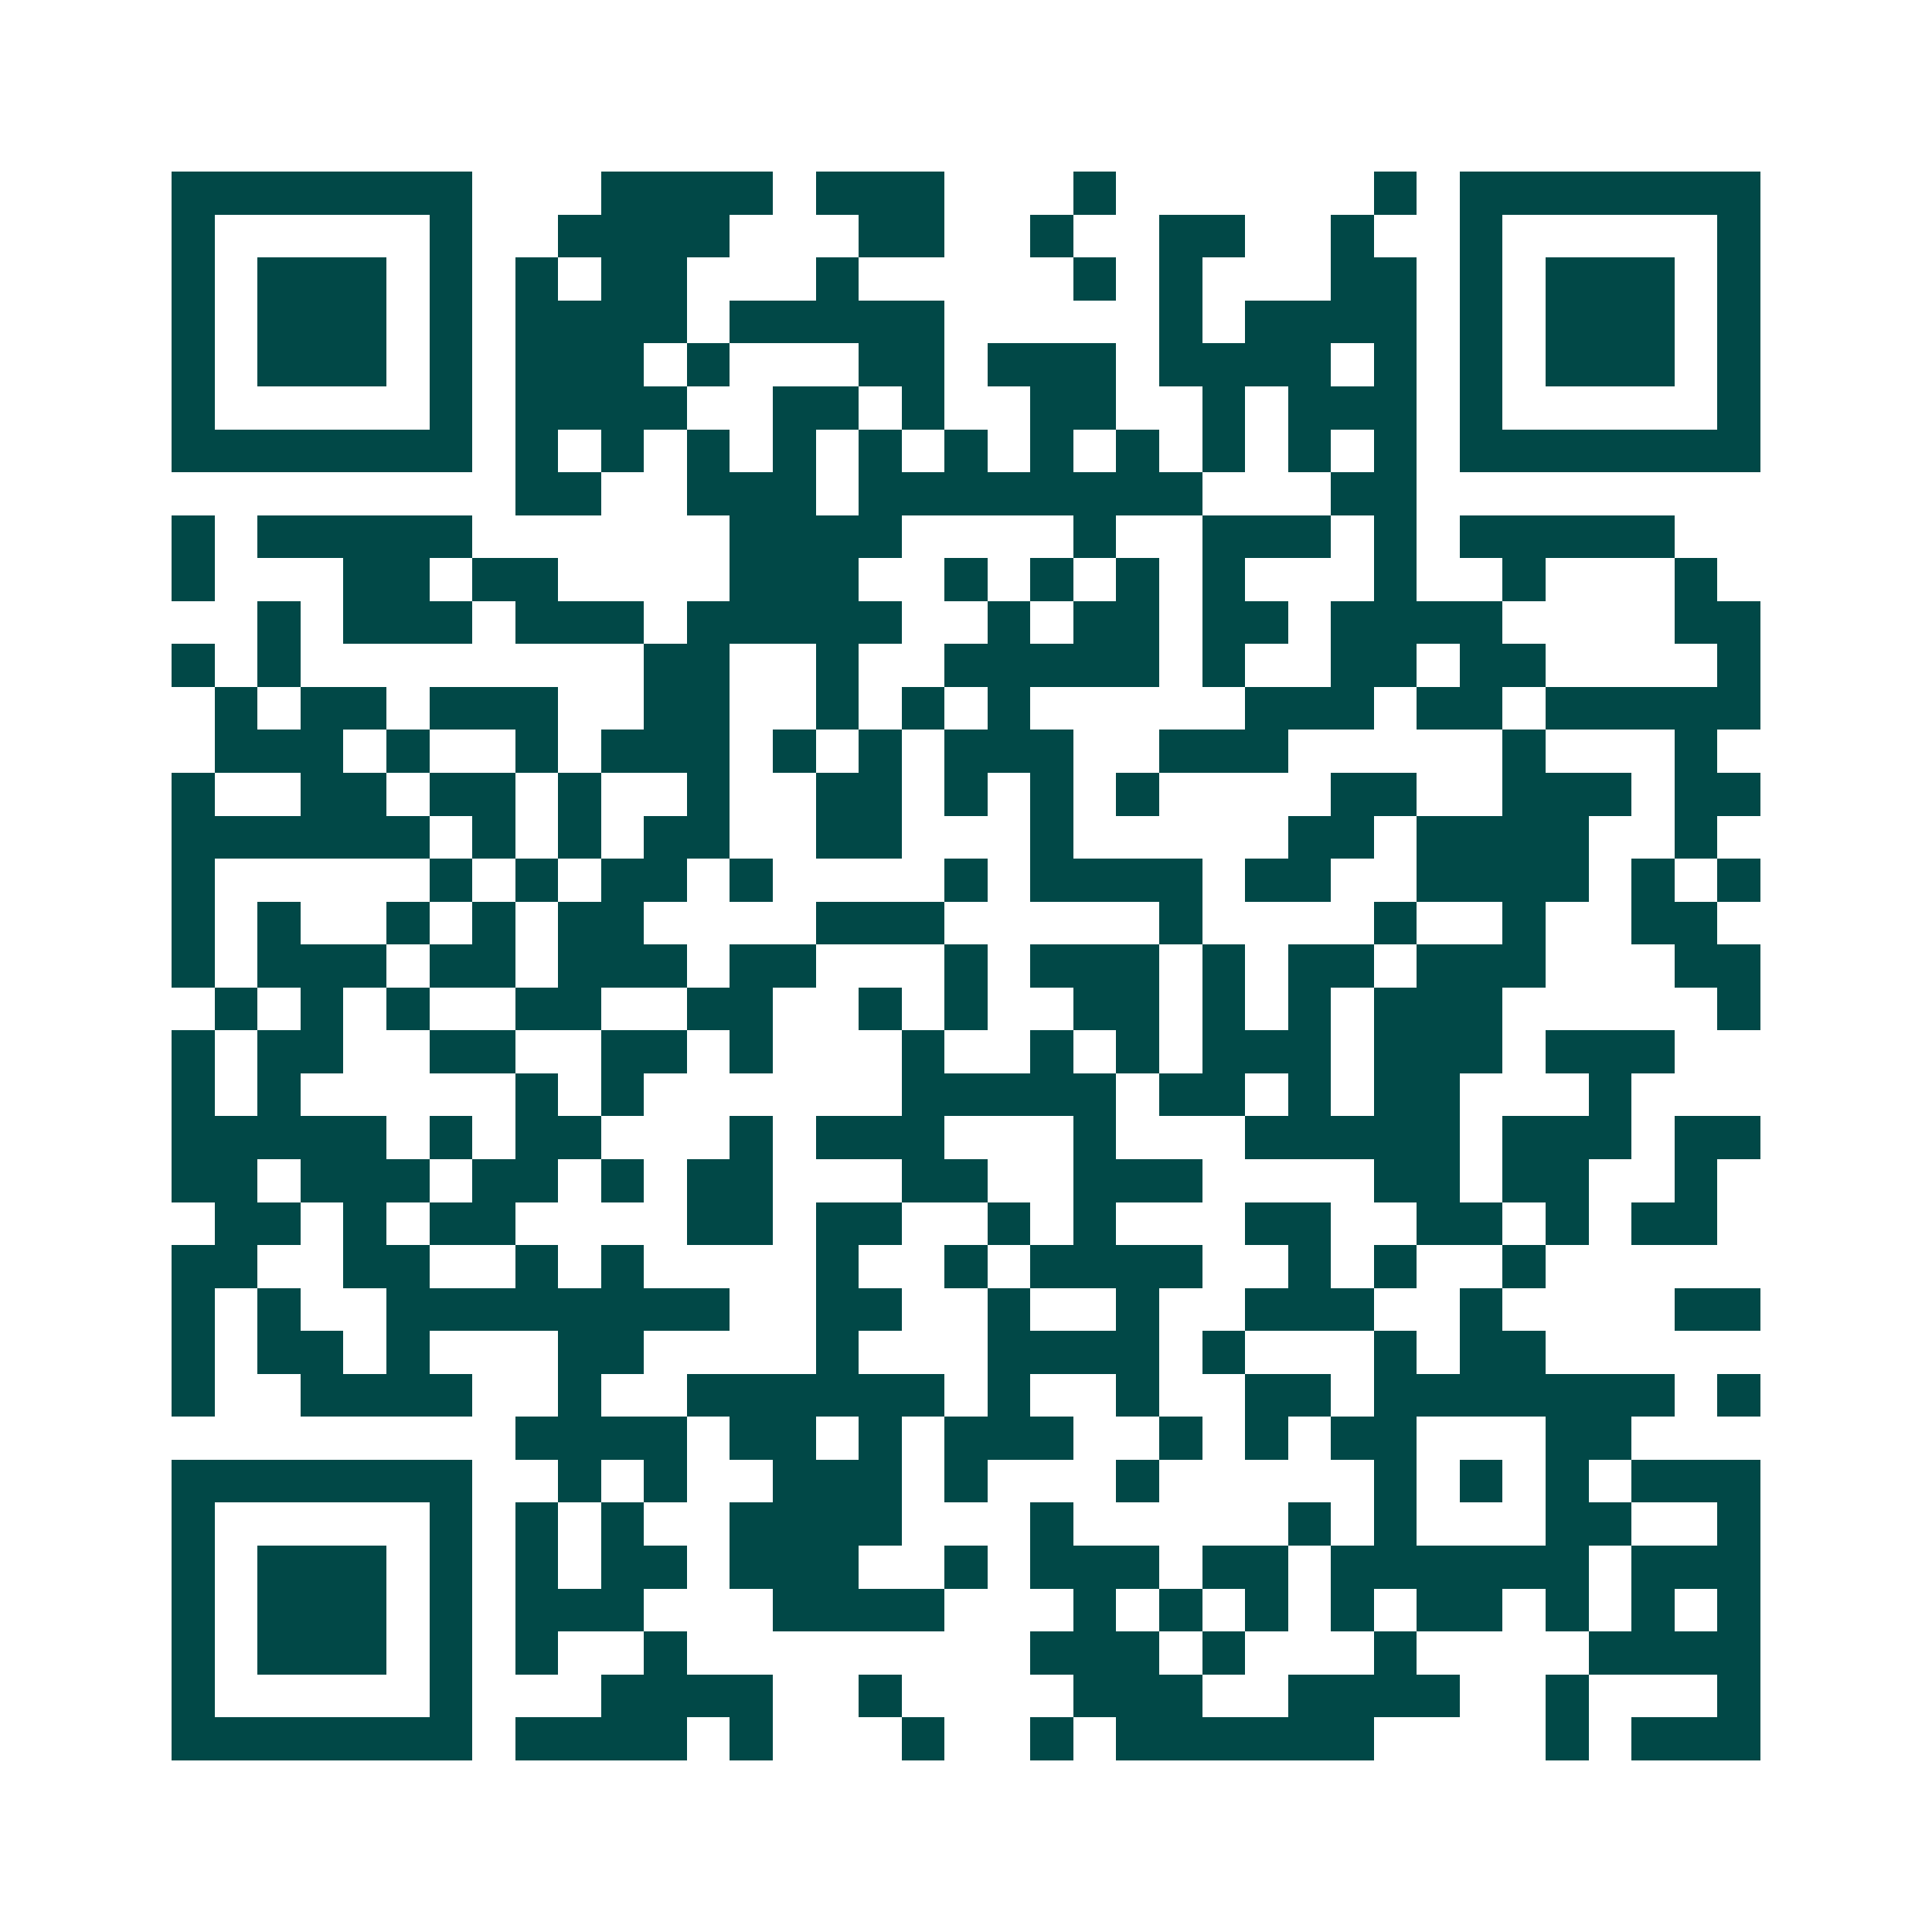 <svg xmlns="http://www.w3.org/2000/svg" width="200" height="200" viewBox="0 0 45 45" shape-rendering="crispEdges"><path fill="#ffffff" d="M0 0h45v45H0z"/><path stroke="#014847" d="M4 4.5h7m3 0h4m1 0h3m3 0h1m6 0h1m1 0h7M4 5.5h1m5 0h1m2 0h4m3 0h2m2 0h1m2 0h2m2 0h1m2 0h1m5 0h1M4 6.5h1m1 0h3m1 0h1m1 0h1m1 0h2m3 0h1m5 0h1m1 0h1m3 0h2m1 0h1m1 0h3m1 0h1M4 7.5h1m1 0h3m1 0h1m1 0h4m1 0h5m5 0h1m1 0h4m1 0h1m1 0h3m1 0h1M4 8.5h1m1 0h3m1 0h1m1 0h3m1 0h1m3 0h2m1 0h3m1 0h4m1 0h1m1 0h1m1 0h3m1 0h1M4 9.5h1m5 0h1m1 0h4m2 0h2m1 0h1m2 0h2m2 0h1m1 0h3m1 0h1m5 0h1M4 10.5h7m1 0h1m1 0h1m1 0h1m1 0h1m1 0h1m1 0h1m1 0h1m1 0h1m1 0h1m1 0h1m1 0h1m1 0h7M12 11.5h2m2 0h3m1 0h8m3 0h2M4 12.5h1m1 0h5m6 0h4m4 0h1m2 0h3m1 0h1m1 0h5M4 13.5h1m3 0h2m1 0h2m4 0h3m2 0h1m1 0h1m1 0h1m1 0h1m3 0h1m2 0h1m3 0h1M6 14.5h1m1 0h3m1 0h3m1 0h5m2 0h1m1 0h2m1 0h2m1 0h4m4 0h2M4 15.5h1m1 0h1m8 0h2m2 0h1m2 0h5m1 0h1m2 0h2m1 0h2m4 0h1M5 16.5h1m1 0h2m1 0h3m2 0h2m2 0h1m1 0h1m1 0h1m5 0h3m1 0h2m1 0h5M5 17.5h3m1 0h1m2 0h1m1 0h3m1 0h1m1 0h1m1 0h3m2 0h3m5 0h1m3 0h1M4 18.5h1m2 0h2m1 0h2m1 0h1m2 0h1m2 0h2m1 0h1m1 0h1m1 0h1m4 0h2m2 0h3m1 0h2M4 19.5h6m1 0h1m1 0h1m1 0h2m2 0h2m3 0h1m5 0h2m1 0h4m2 0h1M4 20.5h1m5 0h1m1 0h1m1 0h2m1 0h1m4 0h1m1 0h4m1 0h2m2 0h4m1 0h1m1 0h1M4 21.5h1m1 0h1m2 0h1m1 0h1m1 0h2m4 0h3m5 0h1m4 0h1m2 0h1m2 0h2M4 22.5h1m1 0h3m1 0h2m1 0h3m1 0h2m3 0h1m1 0h3m1 0h1m1 0h2m1 0h3m3 0h2M5 23.5h1m1 0h1m1 0h1m2 0h2m2 0h2m2 0h1m1 0h1m2 0h2m1 0h1m1 0h1m1 0h3m5 0h1M4 24.5h1m1 0h2m2 0h2m2 0h2m1 0h1m3 0h1m2 0h1m1 0h1m1 0h3m1 0h3m1 0h3M4 25.5h1m1 0h1m5 0h1m1 0h1m6 0h5m1 0h2m1 0h1m1 0h2m3 0h1M4 26.5h5m1 0h1m1 0h2m3 0h1m1 0h3m3 0h1m3 0h5m1 0h3m1 0h2M4 27.5h2m1 0h3m1 0h2m1 0h1m1 0h2m3 0h2m2 0h3m4 0h2m1 0h2m2 0h1M5 28.5h2m1 0h1m1 0h2m4 0h2m1 0h2m2 0h1m1 0h1m3 0h2m2 0h2m1 0h1m1 0h2M4 29.5h2m2 0h2m2 0h1m1 0h1m4 0h1m2 0h1m1 0h4m2 0h1m1 0h1m2 0h1M4 30.5h1m1 0h1m2 0h8m2 0h2m2 0h1m2 0h1m2 0h3m2 0h1m4 0h2M4 31.5h1m1 0h2m1 0h1m3 0h2m4 0h1m3 0h4m1 0h1m3 0h1m1 0h2M4 32.5h1m2 0h4m2 0h1m2 0h6m1 0h1m2 0h1m2 0h2m1 0h7m1 0h1M12 33.5h4m1 0h2m1 0h1m1 0h3m2 0h1m1 0h1m1 0h2m3 0h2M4 34.5h7m2 0h1m1 0h1m2 0h3m1 0h1m3 0h1m5 0h1m1 0h1m1 0h1m1 0h3M4 35.5h1m5 0h1m1 0h1m1 0h1m2 0h4m3 0h1m5 0h1m1 0h1m3 0h2m2 0h1M4 36.5h1m1 0h3m1 0h1m1 0h1m1 0h2m1 0h3m2 0h1m1 0h3m1 0h2m1 0h6m1 0h3M4 37.5h1m1 0h3m1 0h1m1 0h3m3 0h4m3 0h1m1 0h1m1 0h1m1 0h1m1 0h2m1 0h1m1 0h1m1 0h1M4 38.5h1m1 0h3m1 0h1m1 0h1m2 0h1m8 0h3m1 0h1m3 0h1m4 0h4M4 39.5h1m5 0h1m3 0h4m2 0h1m4 0h3m2 0h4m2 0h1m3 0h1M4 40.5h7m1 0h4m1 0h1m3 0h1m2 0h1m1 0h6m4 0h1m1 0h3"/></svg>
